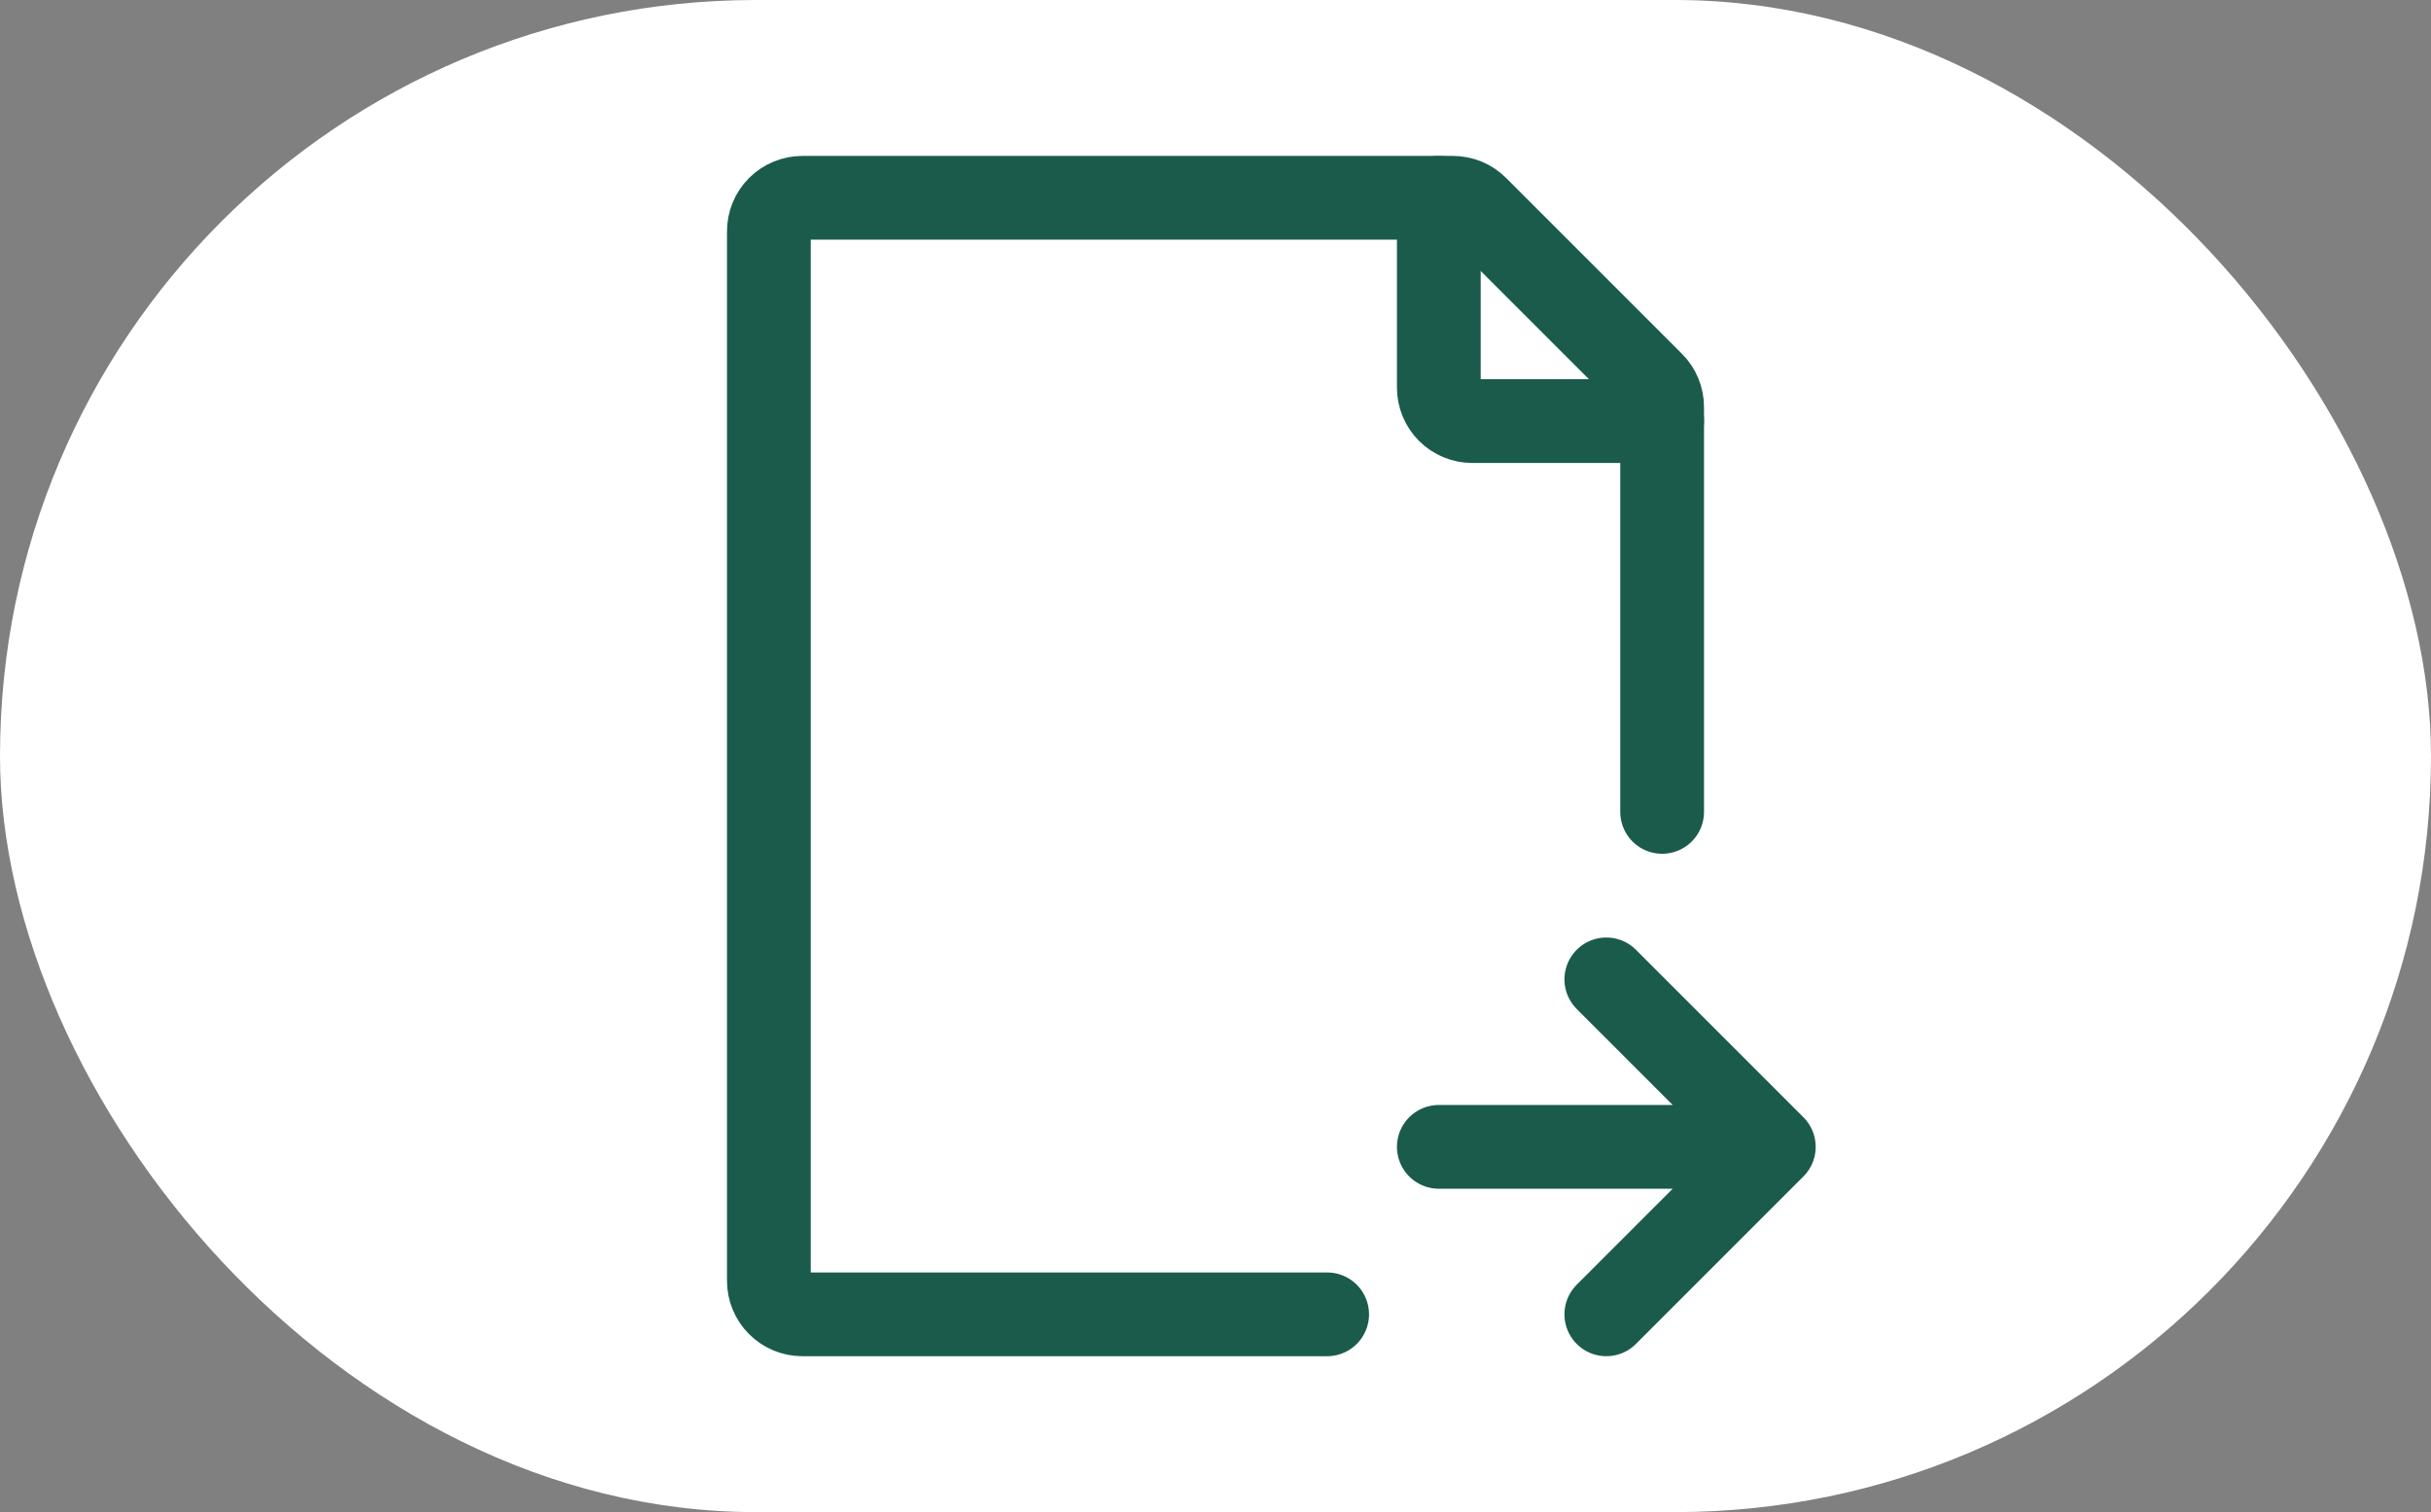 <svg xmlns="http://www.w3.org/2000/svg" width="127" height="79" viewBox="0 0 127 79" fill="none"><rect x="0" y="0" width="127" height="79" fill="#808080" stroke="none"/><rect width="127" height="79" rx="39.5" fill="white"></rect><path d="M86.833 42.417V21.268C86.834 21.038 86.788 20.81 86.7 20.597C86.612 20.384 86.483 20.191 86.32 20.029L77.138 10.847C76.81 10.518 76.366 10.334 75.902 10.334H41.917C41.453 10.334 41.007 10.518 40.679 10.846C40.351 11.174 40.167 11.619 40.167 12.084V66.917C40.167 67.381 40.351 67.826 40.679 68.154C41.007 68.483 41.453 68.667 41.917 68.667H69.333" stroke="#1A5B4C" stroke-width="4.375" stroke-linecap="round" stroke-linejoin="round"></path><path d="M75.167 10.334V20.25C75.167 20.714 75.351 21.159 75.679 21.488C76.007 21.816 76.453 22 76.917 22H86.833M75.167 59.917H92.667M92.667 59.917L83.917 51.167M92.667 59.917L83.917 68.667" stroke="#1A5B4C" stroke-width="4.375" stroke-linecap="round" stroke-linejoin="round"></path></svg>